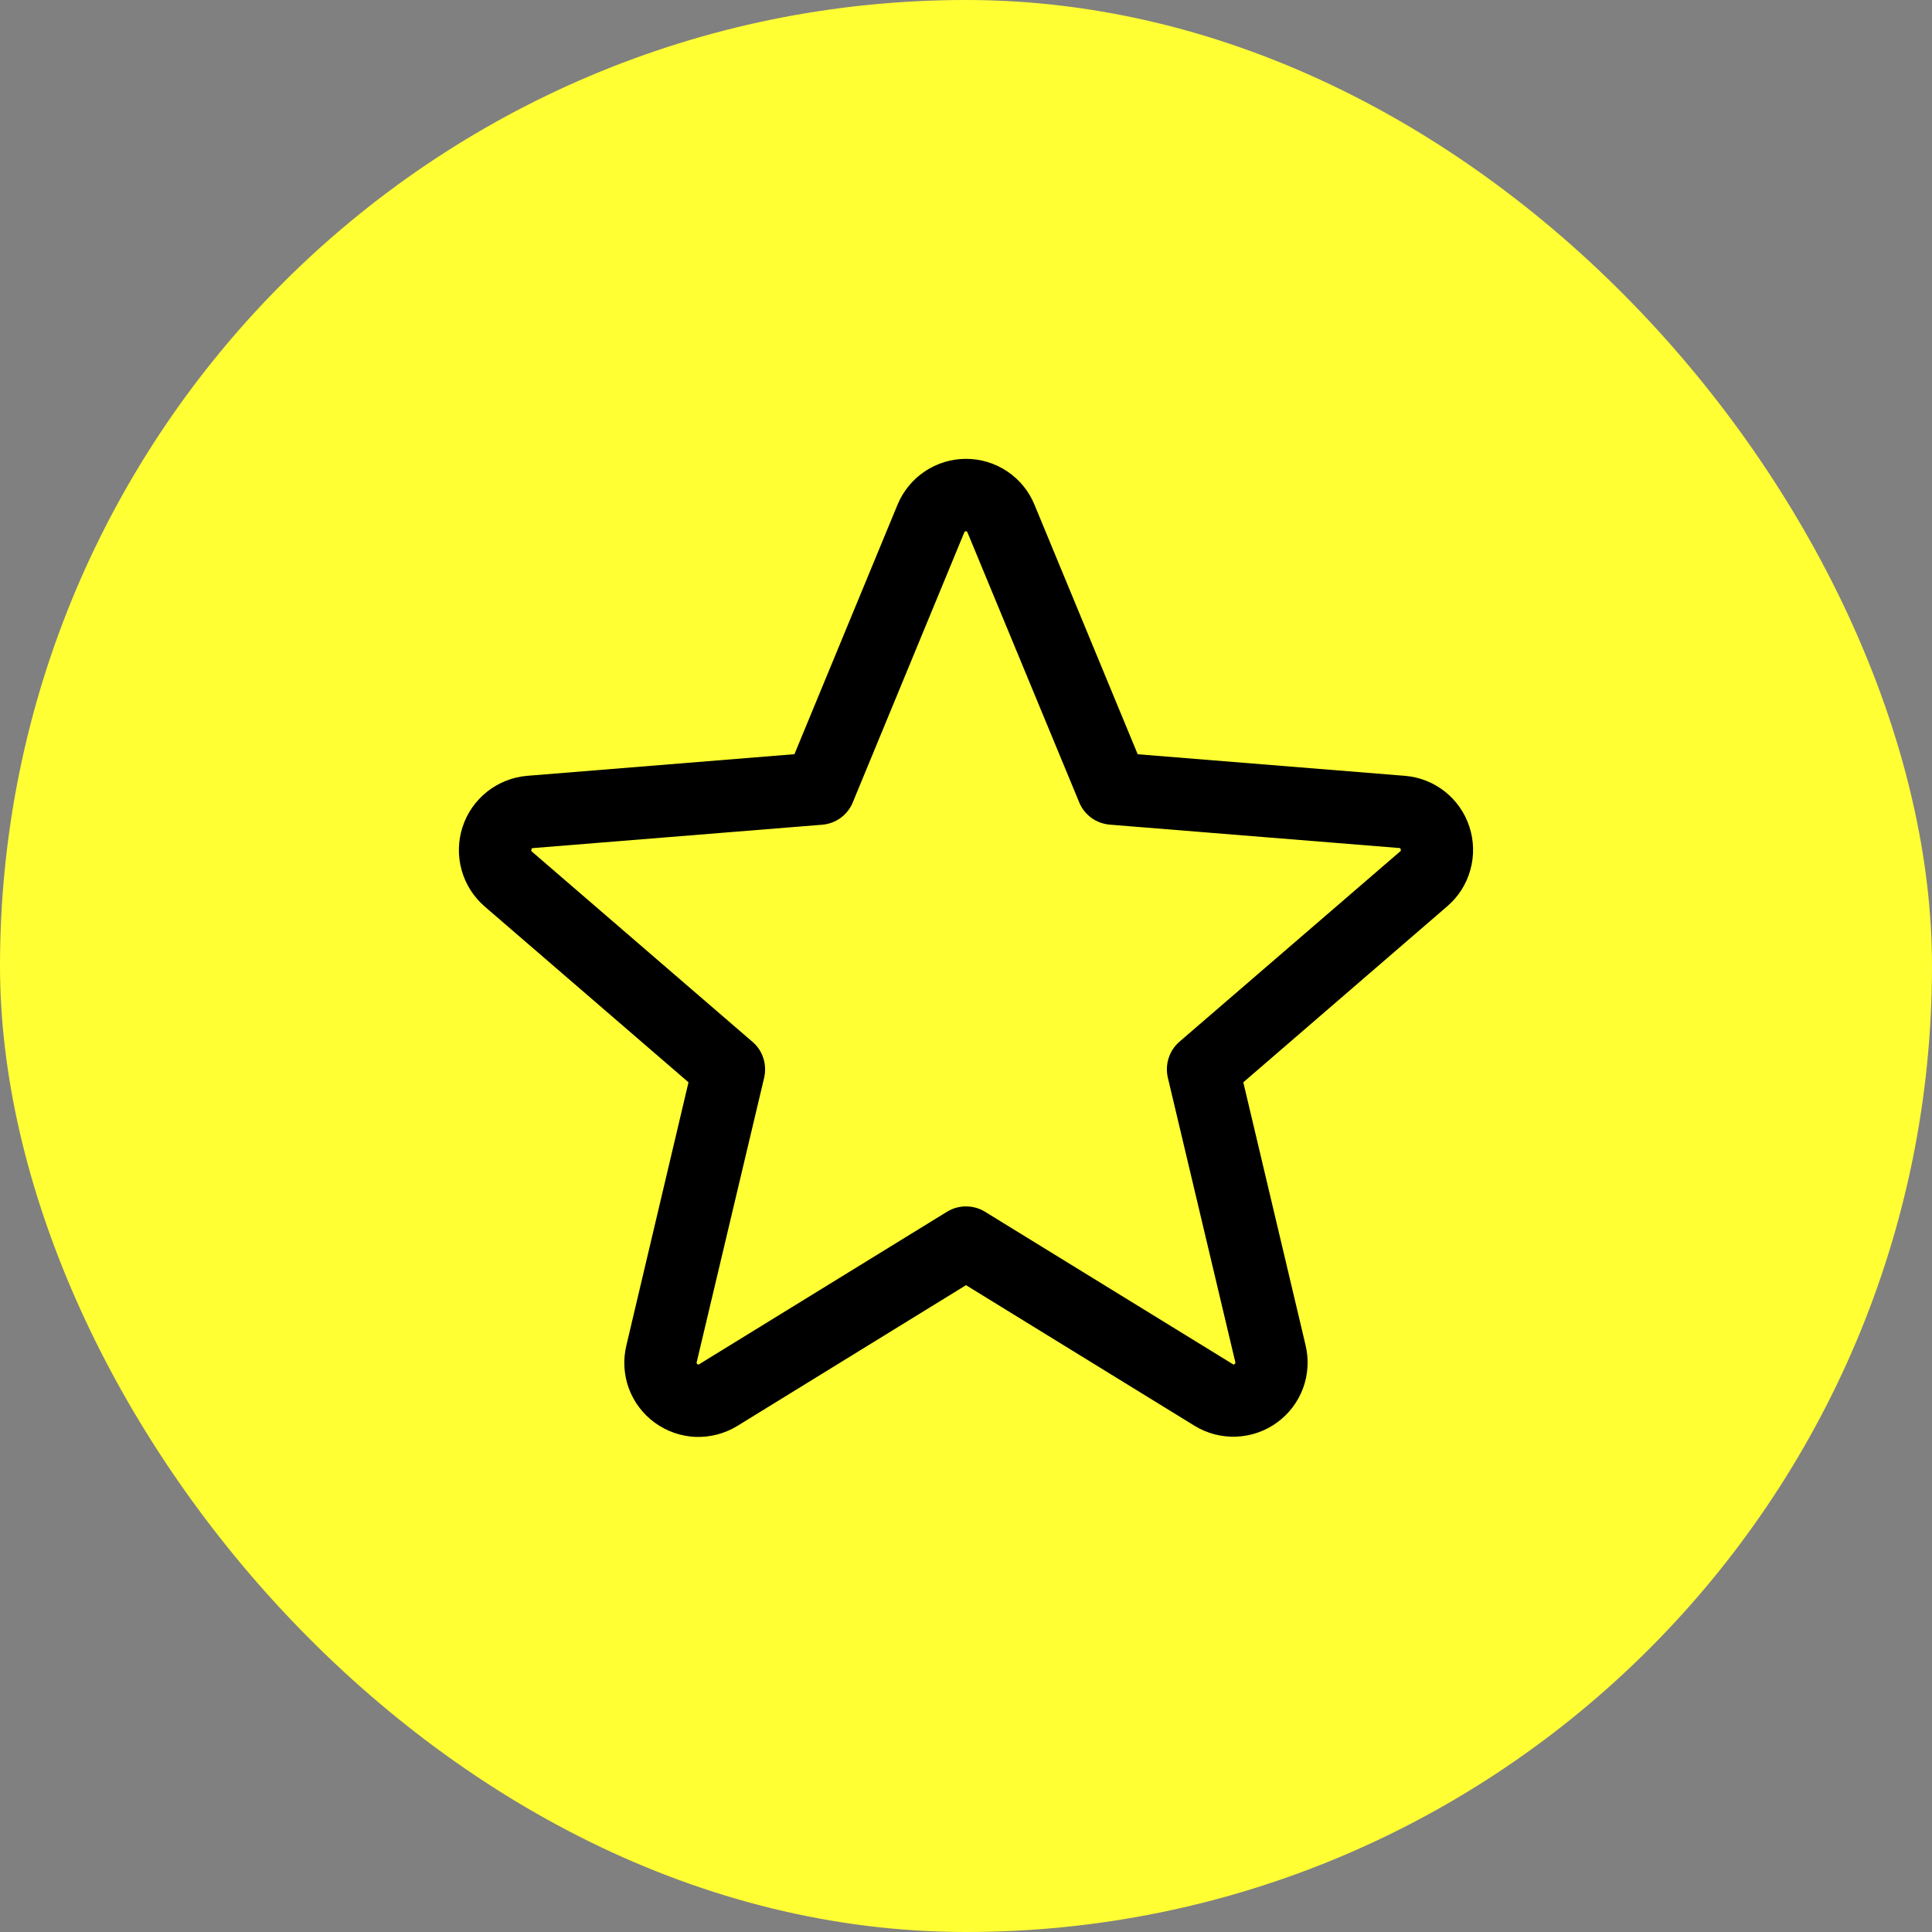 <svg width="30" height="30" viewBox="0 0 30 30" fill="none" xmlns="http://www.w3.org/2000/svg">
<rect x="0" y="0" width="30" height="30" fill="#808080" stroke="none"/>
<rect width="30" height="30" rx="15" fill="#FFFF34"/>
<path d="M22.817 12.839C22.747 12.622 22.614 12.432 22.436 12.291C22.257 12.15 22.041 12.065 21.815 12.047L17.666 11.712L16.064 7.839C15.978 7.628 15.831 7.447 15.641 7.32C15.451 7.193 15.229 7.125 15 7.125C14.772 7.125 14.549 7.193 14.36 7.32C14.17 7.447 14.023 7.628 13.936 7.839L12.336 11.711L8.185 12.047C7.958 12.066 7.742 12.152 7.564 12.293C7.385 12.435 7.252 12.626 7.182 12.843C7.112 13.059 7.107 13.292 7.168 13.511C7.229 13.731 7.354 13.927 7.526 14.076L10.691 16.806L9.727 20.889C9.673 21.11 9.686 21.343 9.764 21.558C9.843 21.772 9.984 21.958 10.168 22.092C10.353 22.226 10.573 22.303 10.801 22.312C11.029 22.32 11.255 22.261 11.449 22.142L15 19.956L18.553 22.142C18.747 22.26 18.972 22.318 19.2 22.308C19.427 22.299 19.647 22.222 19.831 22.088C20.015 21.954 20.155 21.769 20.234 21.555C20.312 21.342 20.326 21.11 20.273 20.889L19.306 16.806L22.47 14.075C22.644 13.927 22.77 13.73 22.831 13.51C22.893 13.29 22.888 13.056 22.817 12.839ZM21.739 13.223L18.314 16.176C18.236 16.244 18.178 16.331 18.147 16.429C18.115 16.527 18.111 16.632 18.134 16.733L19.181 21.148C19.183 21.154 19.184 21.161 19.181 21.167C19.179 21.174 19.175 21.179 19.169 21.182C19.156 21.192 19.153 21.19 19.142 21.182L15.295 18.816C15.206 18.761 15.104 18.733 15 18.733C14.896 18.733 14.794 18.761 14.705 18.816L10.858 21.183C10.847 21.19 10.845 21.192 10.831 21.183C10.825 21.18 10.821 21.175 10.819 21.169C10.816 21.163 10.816 21.156 10.819 21.149L11.866 16.734C11.889 16.634 11.885 16.529 11.853 16.431C11.822 16.332 11.764 16.245 11.685 16.178L8.261 13.225C8.253 13.218 8.245 13.211 8.252 13.189C8.259 13.168 8.265 13.171 8.275 13.169L12.77 12.806C12.873 12.797 12.971 12.76 13.055 12.699C13.138 12.638 13.203 12.555 13.242 12.459L14.973 8.268C14.979 8.256 14.981 8.25 14.998 8.25C15.015 8.25 15.017 8.256 15.023 8.268L16.758 12.459C16.797 12.555 16.863 12.638 16.946 12.699C17.03 12.76 17.129 12.796 17.232 12.805L21.727 13.168C21.737 13.168 21.744 13.168 21.75 13.188C21.756 13.208 21.75 13.216 21.739 13.223Z" fill="black"/>
</svg>
